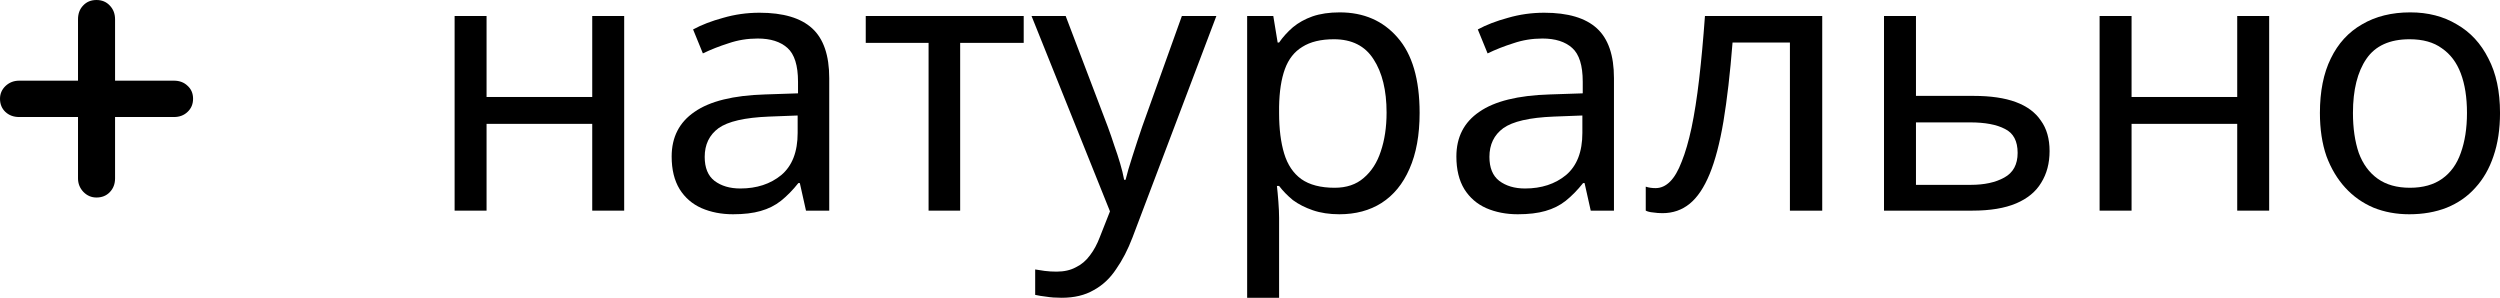 <?xml version="1.0" encoding="UTF-8"?> <svg xmlns="http://www.w3.org/2000/svg" viewBox="0 0 127.647 15.204" fill="none"><path d="M5.875 4.119H8.881C9.164 4.119 9.397 4.206 9.578 4.382C9.765 4.551 9.858 4.771 9.858 5.042C9.858 5.314 9.765 5.537 9.578 5.712C9.397 5.887 9.164 5.975 8.881 5.975H5.875V9.107C5.875 9.391 5.785 9.626 5.604 9.813C5.429 9.994 5.202 10.085 4.925 10.085C4.665 10.085 4.442 9.988 4.255 9.795C4.074 9.602 3.983 9.373 3.983 9.107V5.975H0.978C0.694 5.975 0.459 5.887 0.272 5.712C0.091 5.537 0 5.314 0 5.042C0 4.789 0.094 4.572 0.281 4.391C0.474 4.21 0.706 4.119 0.978 4.119H3.983V0.987C3.983 0.697 4.071 0.462 4.246 0.281C4.421 0.094 4.647 0 4.925 0C5.202 0 5.429 0.094 5.604 0.281C5.785 0.468 5.875 0.703 5.875 0.987V4.119Z" fill="black"></path><path d="M24.843 0.817V4.952H30.239V0.817H31.87V10.755H30.239V6.324H24.843V10.755H23.212V0.817H24.843Z" fill="black"></path><path d="M38.78 0.65C39.992 0.65 40.888 0.916 41.469 1.448C42.049 1.979 42.34 2.826 42.34 3.988V10.755H41.153L40.838 9.346H40.764C40.48 9.704 40.183 10.007 39.874 10.254C39.577 10.489 39.231 10.662 38.836 10.773C38.453 10.884 37.983 10.94 37.427 10.94C36.834 10.94 36.296 10.835 35.814 10.625C35.344 10.415 34.973 10.093 34.702 9.661C34.43 9.216 34.294 8.66 34.294 7.992C34.294 7.003 34.683 6.243 35.462 5.712C36.24 5.168 37.439 4.871 39.058 4.822L40.746 4.766V4.173C40.746 3.345 40.566 2.77 40.208 2.449C39.849 2.127 39.343 1.967 38.688 1.967C38.169 1.967 37.674 2.047 37.204 2.208C36.735 2.356 36.296 2.529 35.888 2.727L35.388 1.503C35.82 1.268 36.333 1.071 36.926 0.91C37.52 0.737 38.138 0.65 38.78 0.65ZM39.262 5.953C38.026 6.002 37.167 6.2 36.685 6.546C36.216 6.892 35.981 7.38 35.981 8.011C35.981 8.567 36.148 8.975 36.481 9.234C36.827 9.494 37.266 9.624 37.798 9.624C38.638 9.624 39.336 9.395 39.893 8.938C40.449 8.468 40.727 7.751 40.727 6.787V5.897L39.262 5.953Z" fill="black"></path><path d="M52.269 2.189H49.025V10.755H47.412V2.189H44.204V0.817H52.269V2.189Z" fill="black"></path><path d="M52.669 0.817H54.412L56.563 6.472C56.686 6.806 56.797 7.127 56.896 7.436C57.008 7.745 57.106 8.048 57.193 8.344C57.279 8.629 57.347 8.907 57.397 9.179H57.471C57.545 8.87 57.663 8.468 57.823 7.974C57.984 7.467 58.151 6.96 58.324 6.453L60.345 0.817H62.106L57.823 12.127C57.588 12.745 57.31 13.282 56.989 13.74C56.68 14.209 56.297 14.568 55.84 14.815C55.395 15.074 54.851 15.204 54.208 15.204C53.911 15.204 53.652 15.186 53.429 15.149C53.207 15.124 53.015 15.093 52.855 15.056V13.758C52.991 13.783 53.151 13.808 53.337 13.832C53.534 13.857 53.738 13.869 53.948 13.869C54.332 13.869 54.659 13.795 54.931 13.647C55.215 13.511 55.456 13.307 55.654 13.035C55.852 12.776 56.019 12.467 56.155 12.108L56.674 10.792L52.669 0.817Z" fill="black"></path><path d="M68.405 0.632C69.629 0.632 70.612 1.058 71.353 1.911C72.107 2.764 72.484 4.049 72.484 5.767C72.484 6.892 72.311 7.844 71.965 8.623C71.631 9.389 71.155 9.97 70.537 10.365C69.932 10.748 69.215 10.94 68.387 10.94C67.88 10.94 67.429 10.872 67.033 10.736C66.638 10.6 66.298 10.427 66.014 10.217C65.742 9.994 65.507 9.753 65.309 9.494H65.198C65.223 9.704 65.247 9.97 65.272 10.291C65.297 10.612 65.309 10.891 65.309 11.125V15.204H63.678V0.817H65.013L65.235 2.171H65.309C65.507 1.886 65.742 1.627 66.014 1.392C66.298 1.157 66.632 0.972 67.015 0.836C67.41 0.7 67.874 0.632 68.405 0.632ZM68.109 2.004C67.441 2.004 66.904 2.134 66.496 2.393C66.088 2.64 65.791 3.017 65.606 3.524C65.42 4.031 65.322 4.674 65.309 5.452V5.767C65.309 6.583 65.396 7.275 65.569 7.844C65.742 8.412 66.032 8.845 66.44 9.142C66.86 9.438 67.429 9.587 68.146 9.587C68.752 9.587 69.246 9.42 69.629 9.086C70.024 8.752 70.315 8.301 70.5 7.733C70.698 7.152 70.797 6.49 70.797 5.749C70.797 4.612 70.575 3.703 70.13 3.023C69.697 2.344 69.023 2.004 68.109 2.004Z" fill="black"></path><path d="M78.848 0.65C80.059 0.65 80.955 0.916 81.536 1.448C82.117 1.979 82.407 2.826 82.407 3.988V10.755H81.221L80.906 9.346H80.832C80.547 9.704 80.251 10.007 79.942 10.254C79.645 10.489 79.299 10.662 78.903 10.773C78.52 10.884 78.051 10.94 77.494 10.94C76.901 10.94 76.363 10.835 75.881 10.625C75.412 10.415 75.041 10.093 74.769 9.661C74.497 9.216 74.361 8.66 74.361 7.992C74.361 7.003 74.75 6.243 75.529 5.712C76.308 5.168 77.507 4.871 79.126 4.822L80.813 4.766V4.173C80.813 3.345 80.634 2.77 80.275 2.449C79.917 2.127 79.41 1.967 78.755 1.967C78.236 1.967 77.742 2.047 77.272 2.208C76.802 2.356 76.363 2.529 75.955 2.727L75.455 1.503C75.888 1.268 76.4 1.071 76.994 0.91C77.587 0.737 78.205 0.65 78.848 0.65ZM79.33 5.953C78.094 6.002 77.235 6.2 76.753 6.546C76.283 6.892 76.048 7.38 76.048 8.011C76.048 8.567 76.215 8.975 76.549 9.234C76.895 9.494 77.334 9.624 77.865 9.624C78.706 9.624 79.404 9.395 79.96 8.938C80.516 8.468 80.794 7.751 80.794 6.787V5.897L79.33 5.953Z" fill="black"></path><path d="M93.041 10.755H91.391V2.171H88.462C88.338 3.74 88.183 5.081 87.998 6.194C87.813 7.294 87.578 8.19 87.294 8.882C87.009 9.574 86.669 10.081 86.274 10.402C85.878 10.724 85.415 10.884 84.883 10.884C84.723 10.884 84.562 10.872 84.401 10.847C84.253 10.835 84.129 10.804 84.03 10.755V9.531C84.105 9.556 84.185 9.574 84.272 9.587C84.358 9.599 84.445 9.605 84.531 9.605C84.803 9.605 85.05 9.494 85.273 9.271C85.495 9.049 85.693 8.709 85.866 8.252C86.051 7.794 86.218 7.22 86.367 6.528C86.515 5.823 86.645 4.995 86.756 4.043C86.867 3.091 86.966 2.016 87.053 0.817H93.041V10.755Z" fill="black"></path><path d="M100.775 4.896C101.64 4.896 102.357 5.001 102.925 5.211C103.494 5.421 103.92 5.736 104.204 6.157C104.501 6.565 104.649 7.084 104.649 7.714C104.649 8.332 104.507 8.87 104.223 9.327C103.951 9.784 103.525 10.137 102.944 10.384C102.363 10.631 101.615 10.755 100.7 10.755H96.195V0.817H97.827V4.896H100.775ZM103.018 7.807C103.018 7.201 102.801 6.793 102.369 6.583C101.949 6.361 101.355 6.249 100.589 6.249H97.827V9.438H100.626C101.318 9.438 101.887 9.315 102.332 9.068C102.789 8.82 103.018 8.4 103.018 7.807Z" fill="black"></path><path d="M108.835 0.817V4.952H114.23V0.817H115.861V10.755H114.23V6.324H108.835V10.755H107.203V0.817H108.835Z" fill="black"></path><path d="M127.648 5.767C127.648 6.596 127.536 7.331 127.314 7.974C127.104 8.604 126.795 9.142 126.387 9.587C125.991 10.032 125.503 10.371 124.922 10.606C124.354 10.829 123.717 10.94 123.013 10.94C122.357 10.94 121.752 10.829 121.196 10.606C120.64 10.371 120.157 10.032 119.75 9.587C119.342 9.142 119.02 8.604 118.786 7.974C118.563 7.331 118.452 6.596 118.452 5.767C118.452 4.667 118.637 3.74 119.008 2.986C119.379 2.22 119.91 1.639 120.602 1.244C121.295 0.836 122.116 0.632 123.068 0.632C123.97 0.632 124.762 0.836 125.441 1.244C126.133 1.639 126.671 2.22 127.054 2.986C127.45 3.74 127.648 4.667 127.648 5.767ZM120.139 5.767C120.139 6.546 120.238 7.226 120.436 7.807C120.646 8.375 120.967 8.814 121.4 9.123C121.832 9.432 122.382 9.587 123.05 9.587C123.717 9.587 124.267 9.432 124.7 9.123C125.132 8.814 125.447 8.375 125.645 7.807C125.855 7.226 125.961 6.546 125.961 5.767C125.961 4.976 125.855 4.303 125.645 3.747C125.435 3.19 125.114 2.764 124.681 2.467C124.261 2.158 123.711 2.004 123.031 2.004C122.018 2.004 121.282 2.337 120.825 3.005C120.368 3.672 120.139 4.593 120.139 5.767Z" fill="black"></path></svg> 